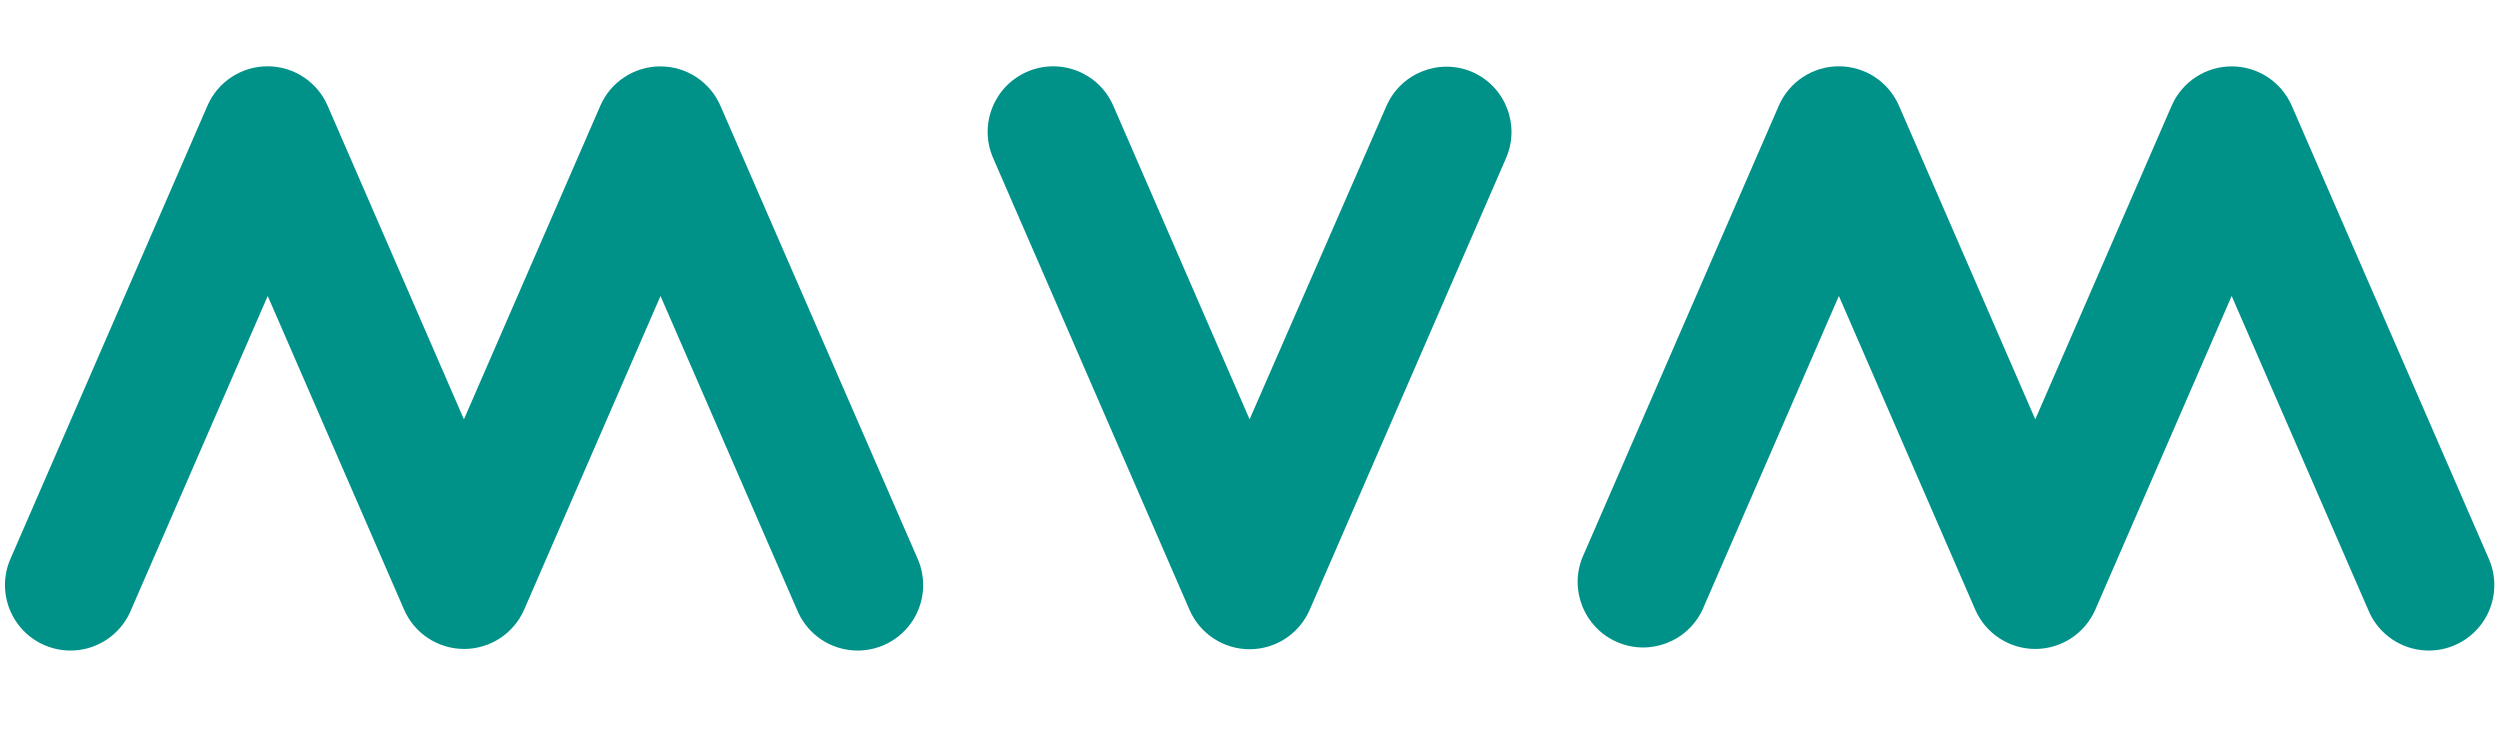 <svg xmlns="http://www.w3.org/2000/svg" xmlns:xlink="http://www.w3.org/1999/xlink" width="200px" height="59px" viewBox="0 0 200 59"><title>Icons/Logo/Color</title><g id="Icons/Logo/Color" stroke="none" stroke-width="1" fill="none" fill-rule="evenodd"><g id="MVM__emblem__MG" transform="translate(0, 5)" fill="#009189" fill-rule="nonzero"><path d="M57.629,3.45 C56.795,1.543 54.911,0.311 52.83,0.311 C50.748,0.311 48.864,1.543 48.03,3.45 L37.114,28.547 L26.206,3.45 C25.374,1.539 23.487,0.303 21.403,0.303 C19.318,0.303 17.431,1.539 16.599,3.45 L0.887,39.593 C0.083,41.319 0.279,43.345 1.399,44.885 C2.518,46.426 4.385,47.237 6.275,47.005 C8.166,46.773 9.781,45.534 10.495,43.769 L21.418,18.679 L32.326,43.769 C33.158,45.68 35.045,46.916 37.129,46.916 C39.214,46.916 41.101,45.68 41.933,43.769 L52.841,18.679 L63.757,43.769 C64.47,45.534 66.086,46.773 67.976,47.005 C69.866,47.237 71.733,46.426 72.853,44.885 C73.972,43.345 74.168,41.319 73.364,39.593 L57.629,3.45 Z" id="Path"></path><path d="M117.799,0.765 C115.147,-0.378 112.071,0.836 110.914,3.48 L99.968,28.547 L89.06,3.45 C87.901,0.797 84.81,-0.414 82.157,0.746 C79.504,1.905 78.293,4.996 79.453,7.649 L95.164,43.792 C95.997,45.703 97.883,46.939 99.968,46.939 C102.053,46.939 103.939,45.703 104.772,43.792 L120.483,7.649 C121.634,5.007 120.435,1.931 117.799,0.765 L117.799,0.765 Z" id="Path"></path><path d="M199.057,39.593 L183.337,3.45 C182.503,1.543 180.619,0.311 178.537,0.311 C176.456,0.311 174.572,1.543 173.737,3.45 L162.822,28.547 L151.914,3.45 C151.082,1.539 149.195,0.303 147.11,0.303 C145.026,0.303 143.139,1.539 142.307,3.45 L126.595,39.593 C125.53,42.227 126.758,45.229 129.364,46.362 C131.969,47.495 135.003,46.345 136.203,43.769 L147.11,18.679 L158.018,43.769 C158.851,45.68 160.737,46.916 162.822,46.916 C164.907,46.916 166.793,45.68 167.626,43.769 L178.534,18.679 L189.449,43.769 C190.163,45.534 191.778,46.773 193.668,47.005 C195.558,47.237 197.425,46.426 198.545,44.885 C199.665,43.345 199.86,41.319 199.057,39.593 L199.057,39.593 Z" id="Path"></path></g></g></svg>